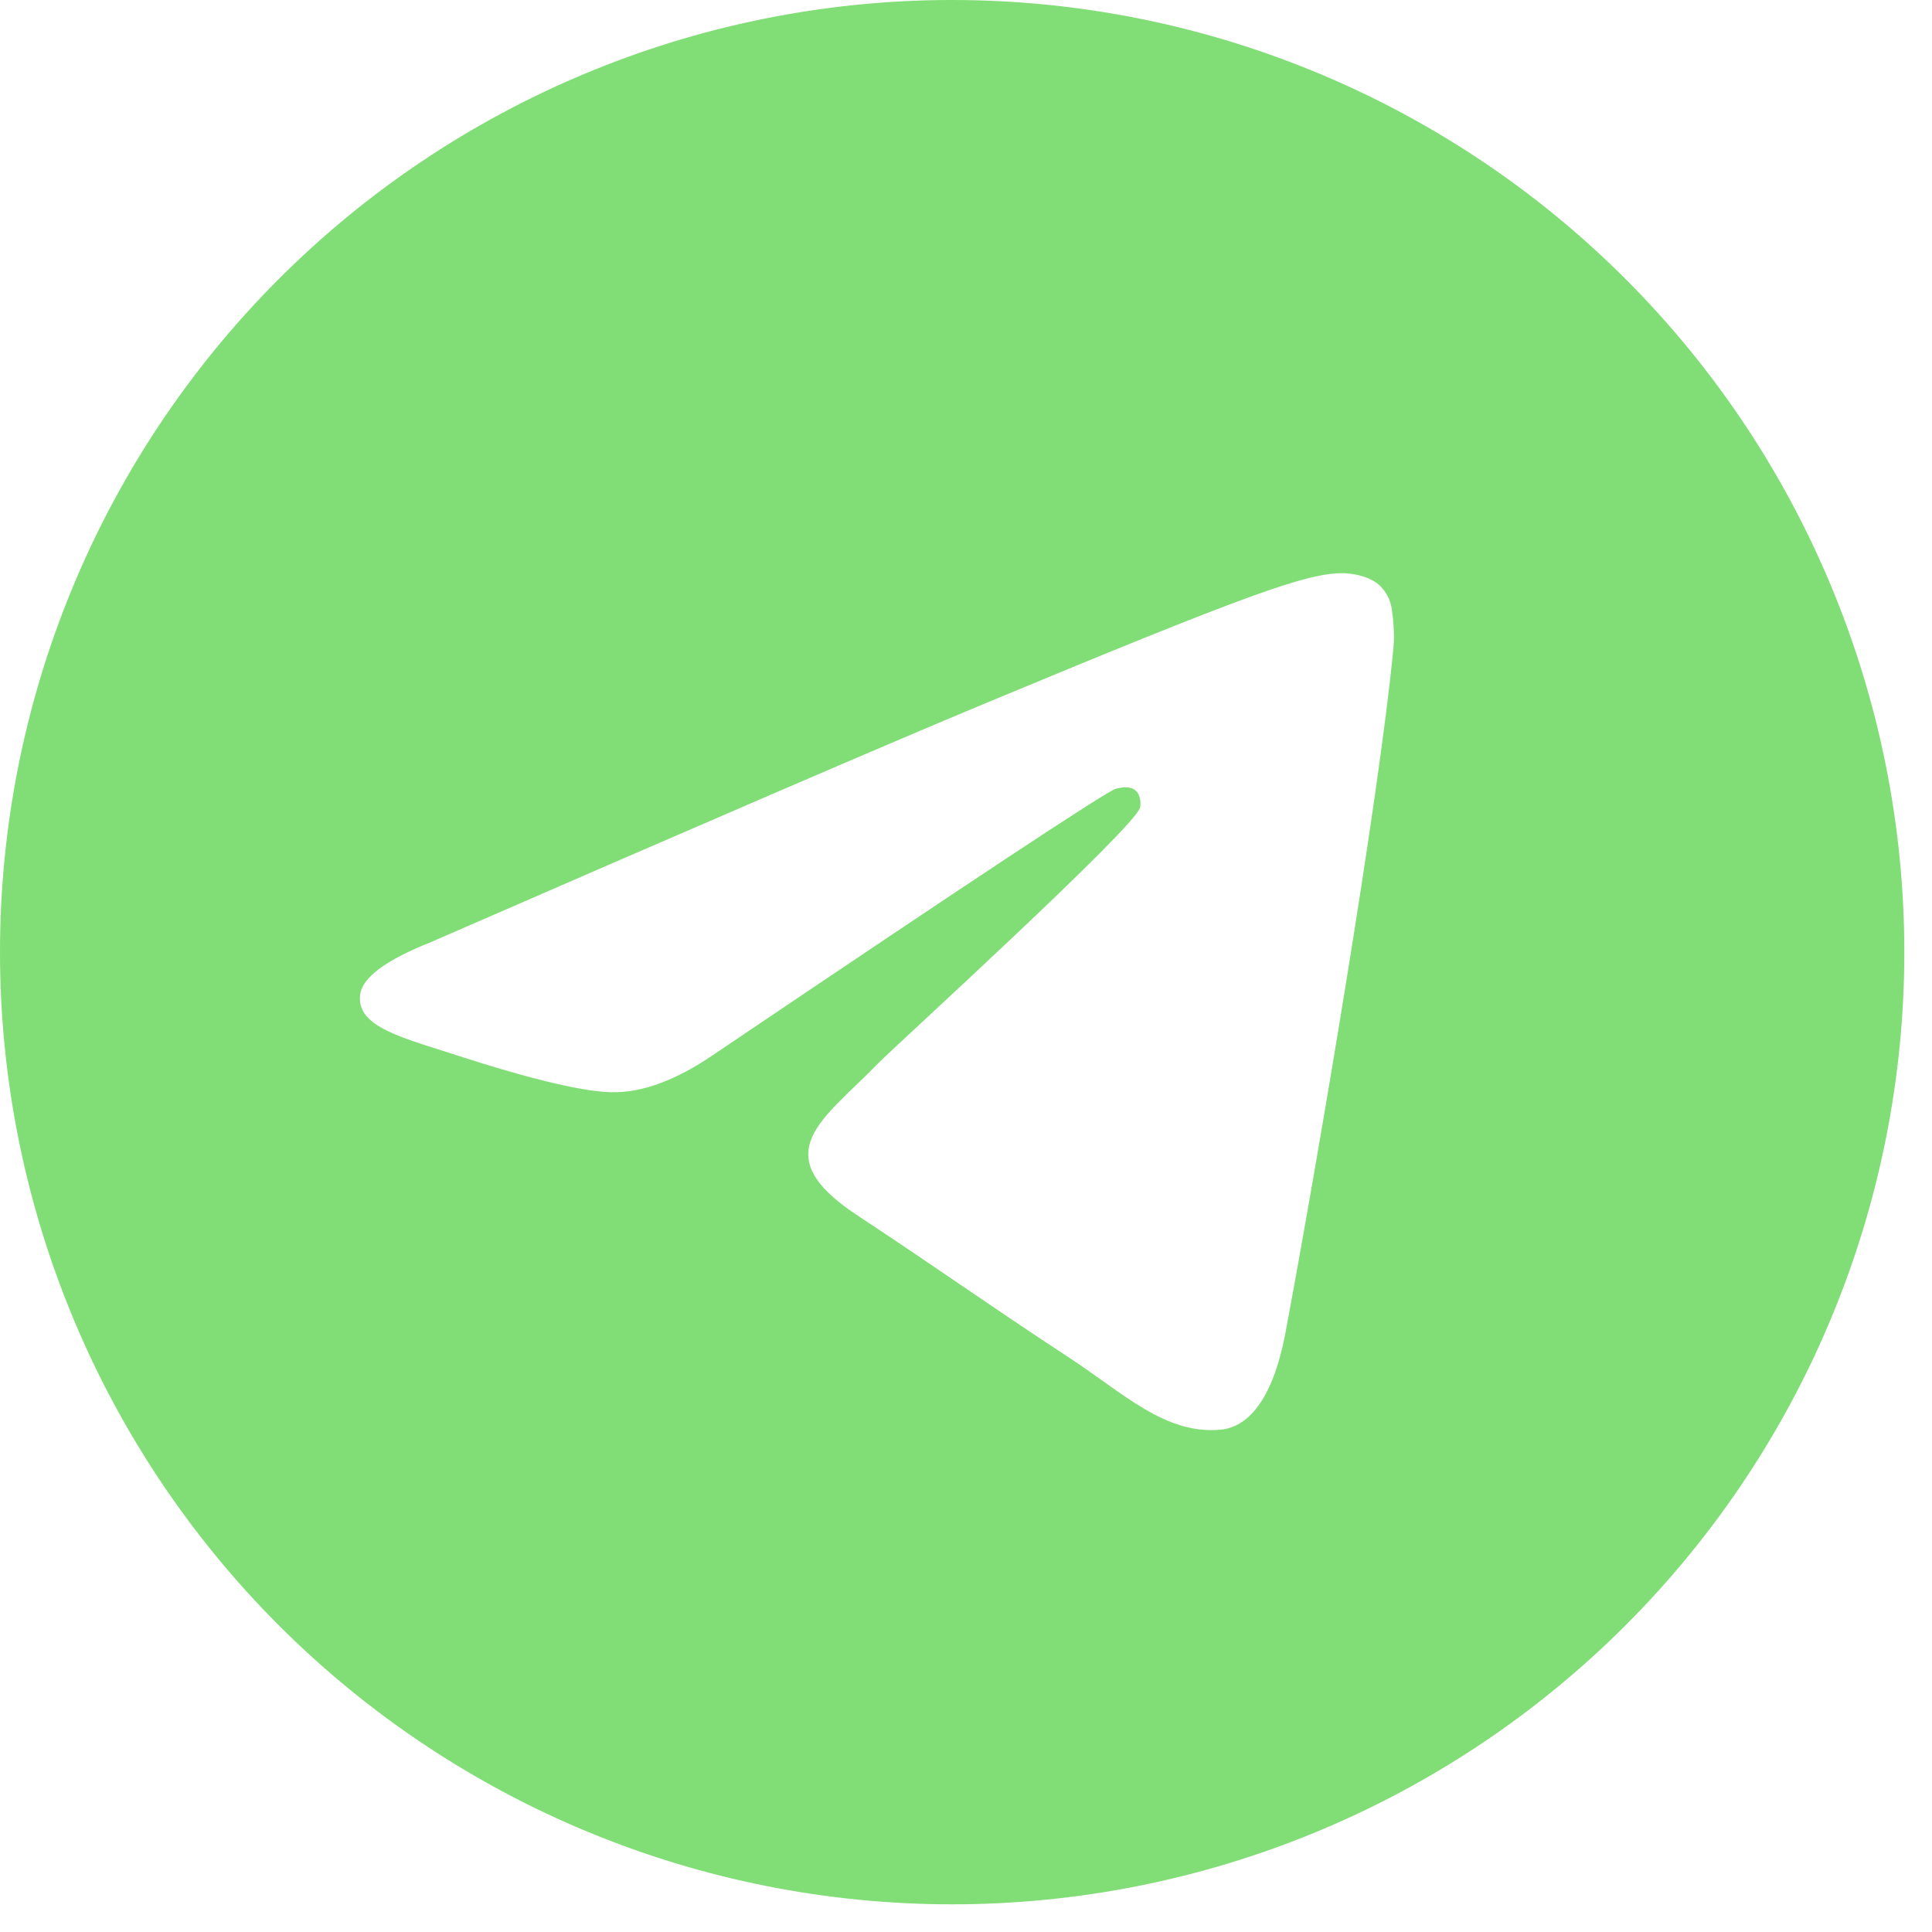<?xml version="1.0" encoding="UTF-8"?> <svg xmlns="http://www.w3.org/2000/svg" width="31" height="31" viewBox="0 0 31 31" fill="none"><path d="M15.207 0C11.167 0.019 7.299 1.637 4.45 4.5C1.6 7.363 -4.3986e-05 11.238 9.07035e-10 15.278C9.07042e-10 19.33 1.61 23.216 4.475 26.081C7.34 28.946 11.226 30.556 15.278 30.556C19.33 30.556 23.216 28.946 26.081 26.081C28.946 23.216 30.556 19.33 30.556 15.278C30.556 11.226 28.946 7.34 26.081 4.475C23.216 1.61 19.33 0 15.278 0L15.207 0ZM21.524 9.197C21.651 9.195 21.933 9.226 22.116 9.375C22.238 9.481 22.316 9.629 22.334 9.789C22.354 9.908 22.379 10.179 22.359 10.39C22.13 12.807 21.134 18.668 20.628 21.374C20.414 22.519 19.992 22.903 19.584 22.94C18.698 23.022 18.024 22.354 17.165 21.791C15.82 20.909 15.06 20.36 13.755 19.5C12.246 18.506 13.224 17.959 14.084 17.068C14.309 16.834 18.218 13.278 18.294 12.956C18.303 12.915 18.312 12.765 18.223 12.686C18.133 12.607 18.001 12.633 17.906 12.655C17.771 12.687 15.623 14.106 11.462 16.914C10.851 17.334 10.299 17.538 9.805 17.525C9.26 17.515 8.211 17.218 7.43 16.965C6.473 16.653 5.713 16.488 5.779 15.96C5.813 15.685 6.192 15.404 6.916 15.116C11.369 13.176 14.339 11.897 15.825 11.279C20.067 9.514 20.95 9.207 21.524 9.197Z" fill="#81DE76"></path></svg> 